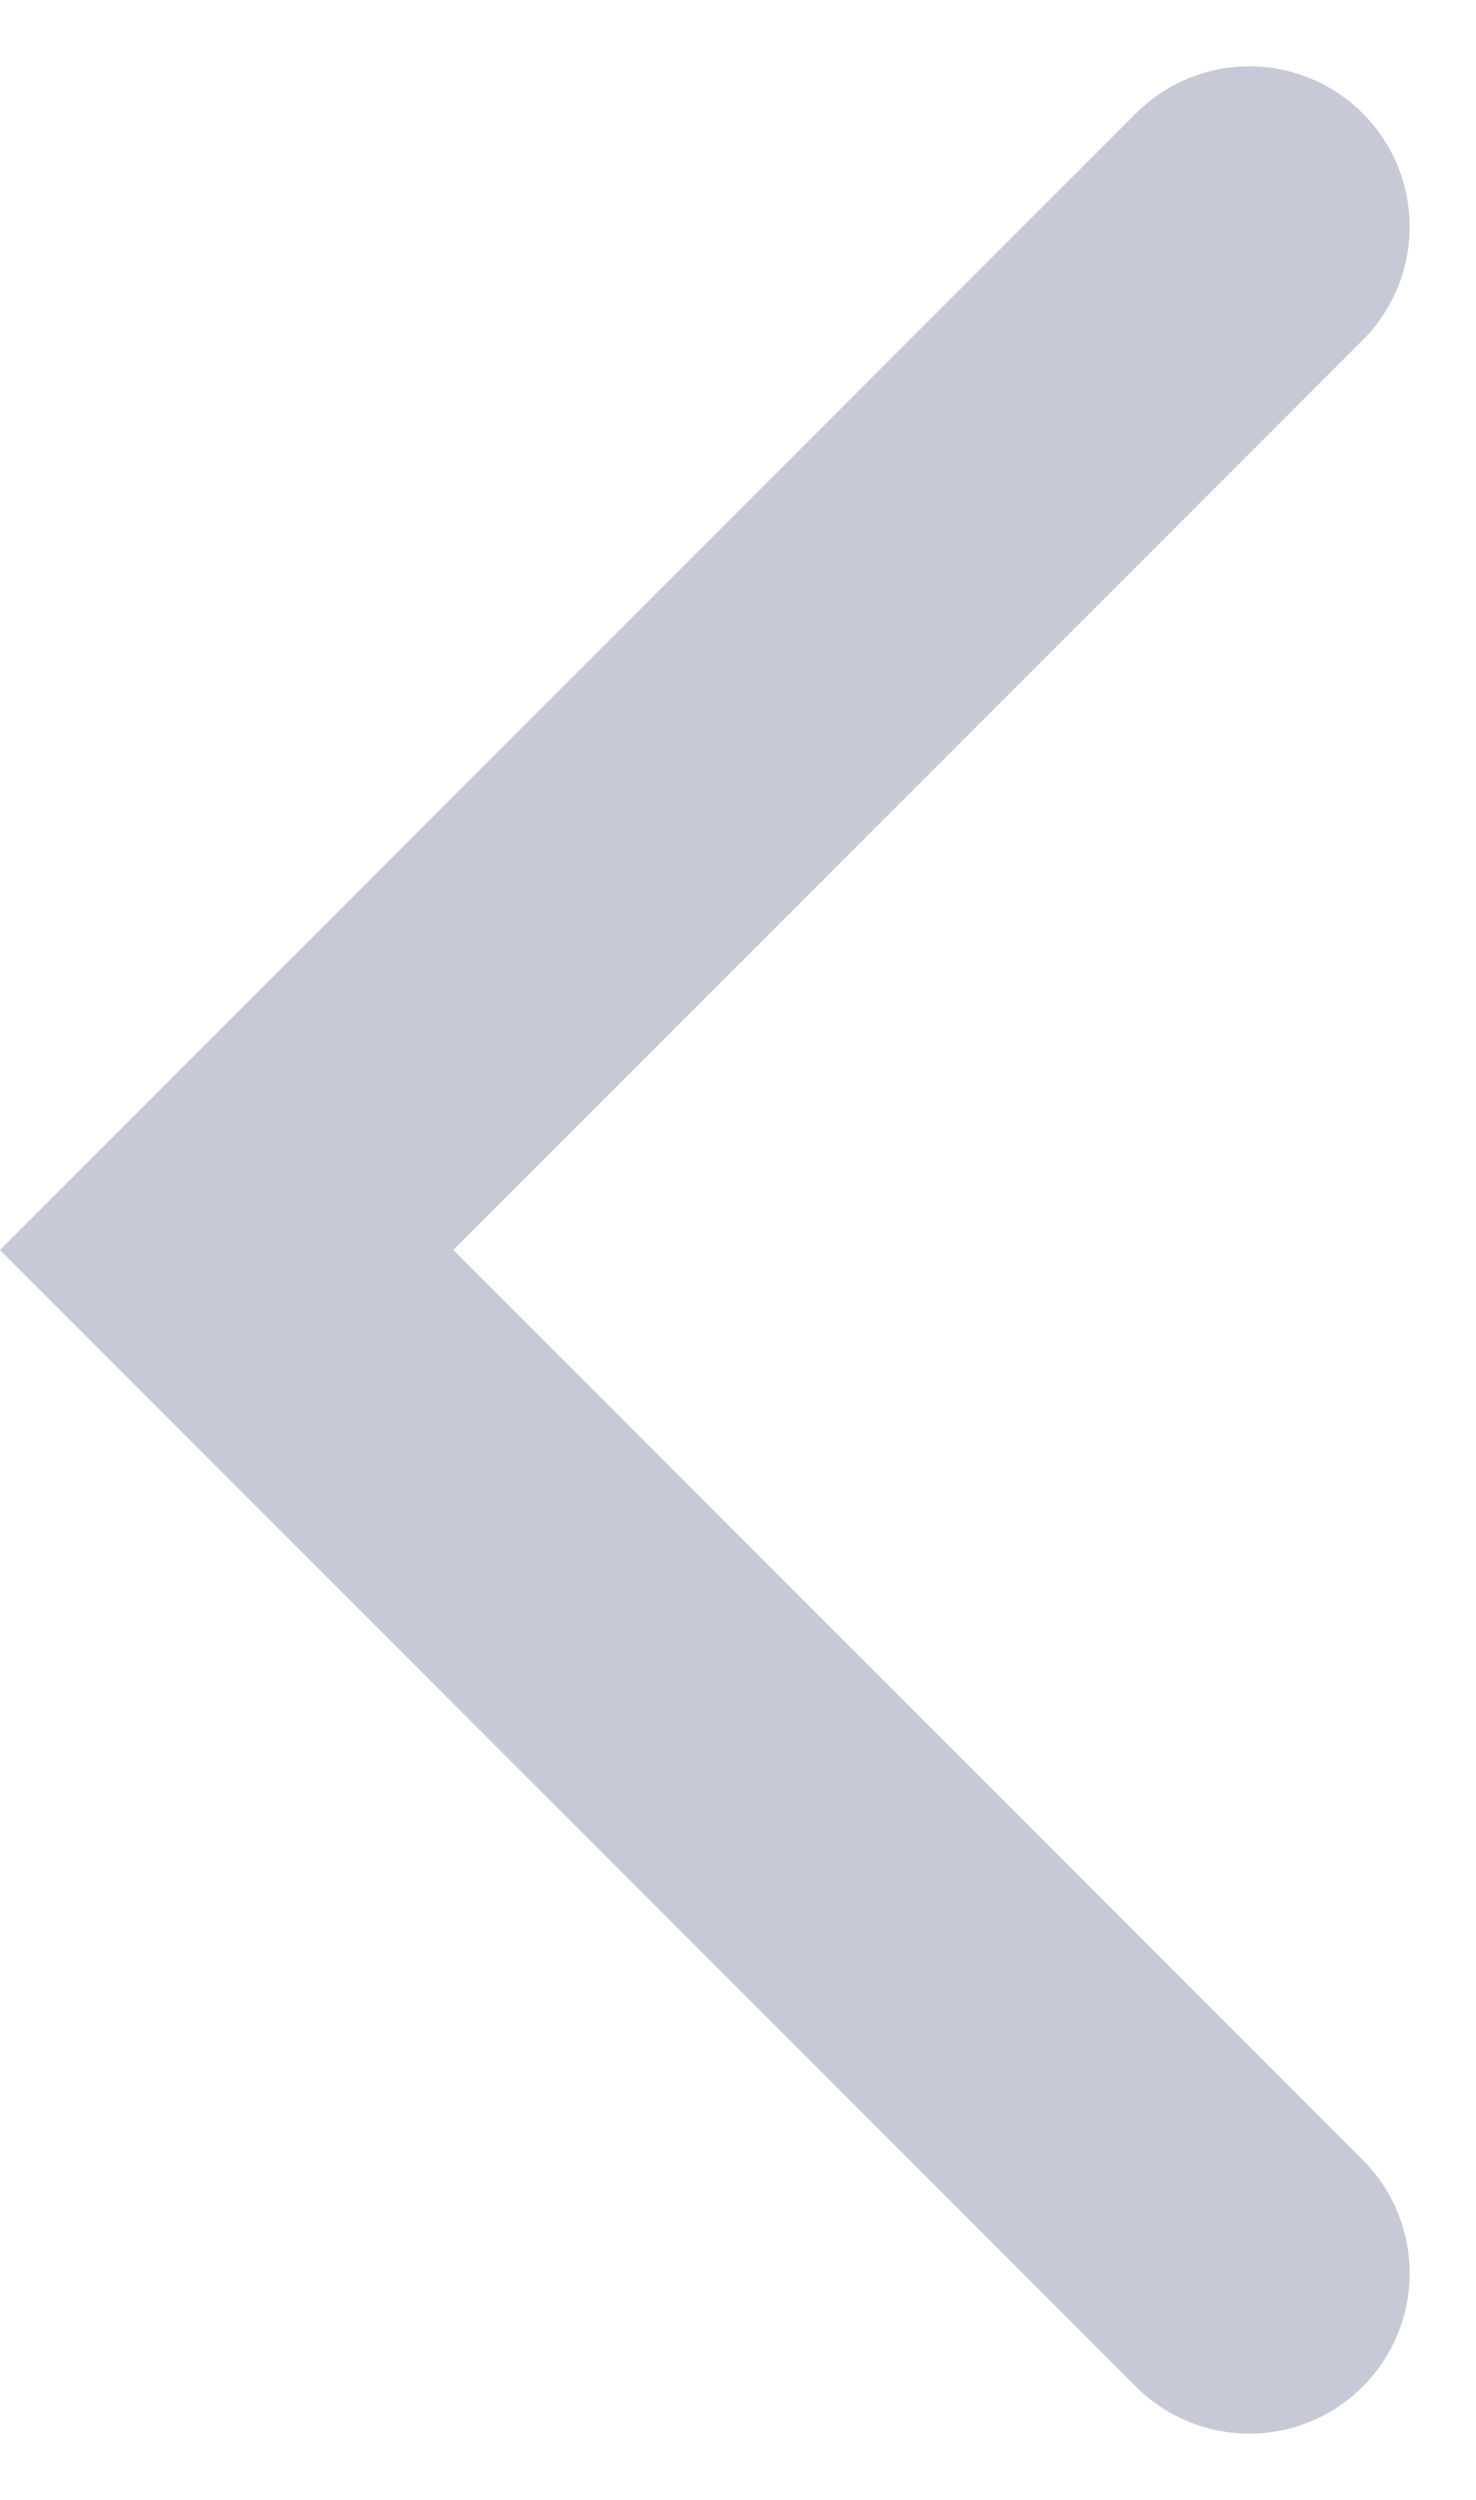 <svg xmlns="http://www.w3.org/2000/svg" width="18.416" height="31.176" viewBox="0 0 18.416 31.176"><path d="M-15573.24-10303.638l-12.76-12.76,12.76-12.76" transform="translate(15588.828 10331.985)" fill="none" stroke="#11154b" stroke-linecap="round" stroke-width="4" opacity="0.23"/></svg>